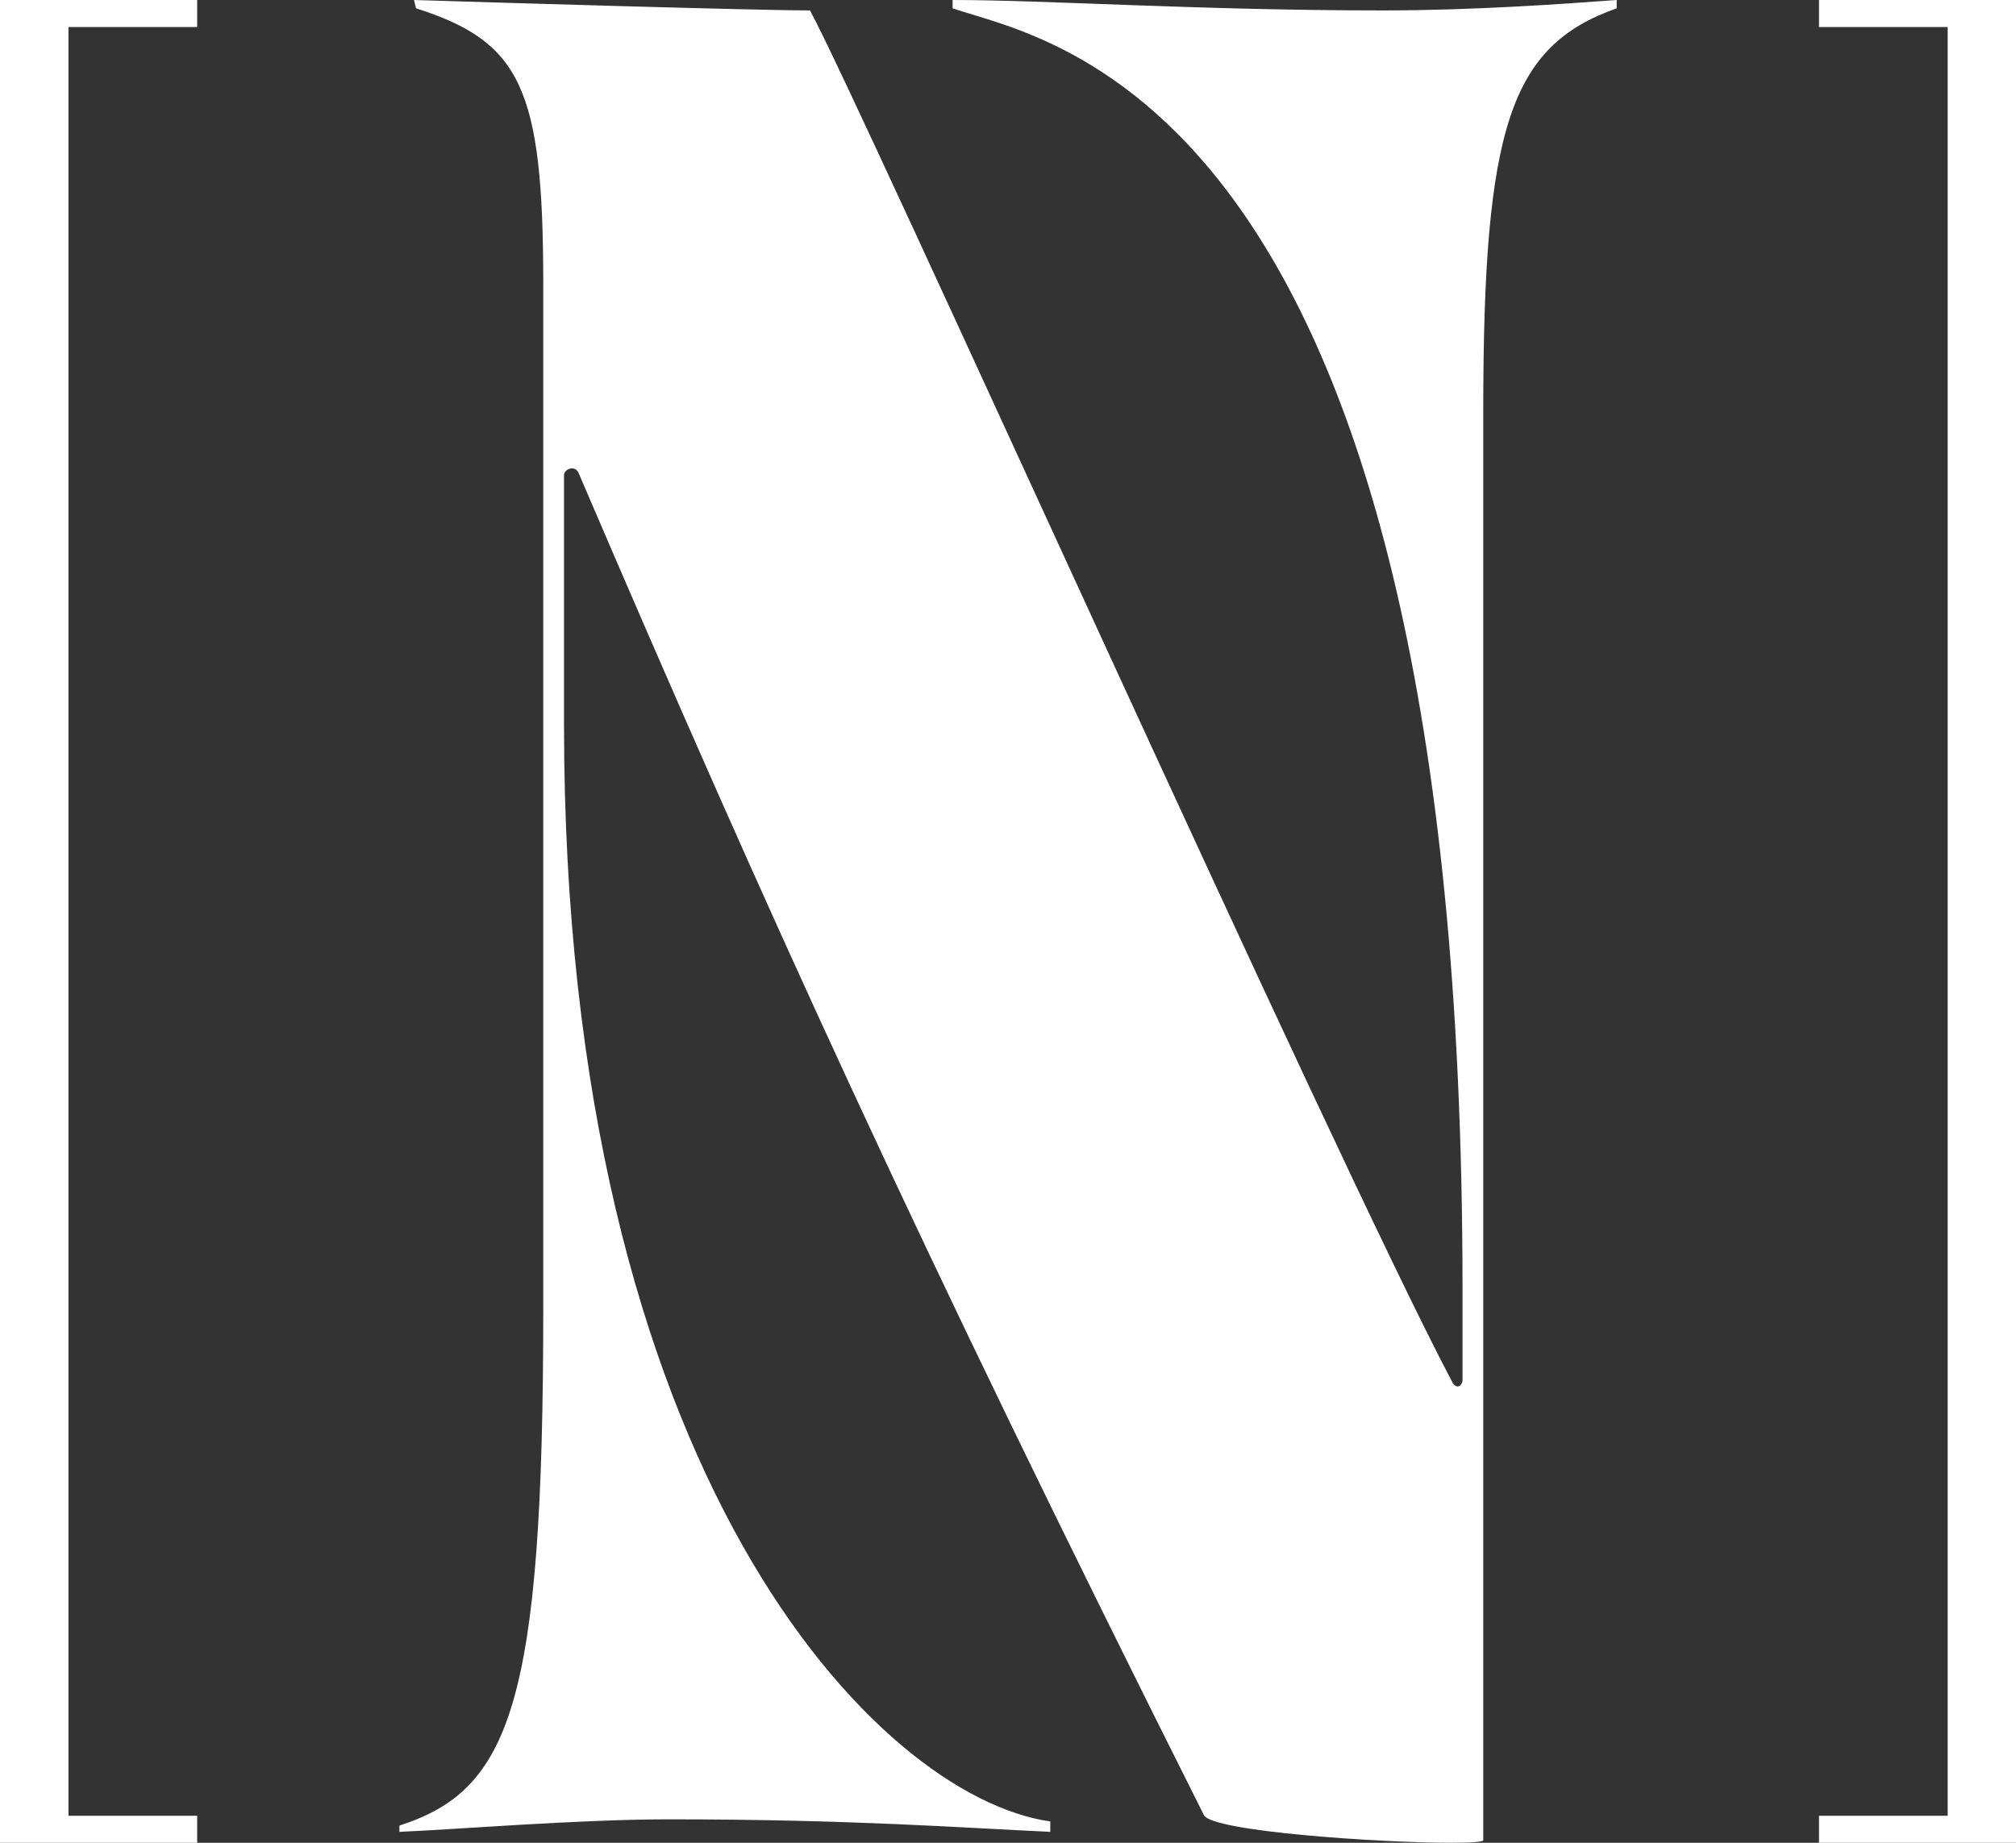 <svg width="70" height="64" viewBox="0 0 70 64" fill="none" xmlns="http://www.w3.org/2000/svg">
<rect x="0" y="0" width="70" height="64" fill="#333333" stroke="none"/>
<g id="logo">
<g id="Vector">
<path d="M33.077 7.98092e-06V0.289C36.387 1.436 50.782 3.303 50.782 44.764V47.918C50.782 48.134 50.564 48.279 50.42 47.989C46.293 40.173 29.863 3.546 28.125 0.362C26.243 0.362 16.69 0.073 14.374 7.98092e-06L14.447 0.289C18.066 1.446 18.863 3.039 18.863 9.843V45.467C18.863 59.204 17.705 62.172 13.869 63.402V63.62C15.678 63.548 20.093 63.186 23.205 63.186C29.574 63.186 33.284 63.475 36.468 63.62V63.259C30.461 62.408 19.584 51.209 19.584 25.167V16.503C19.584 16.285 19.976 16.141 20.091 16.43C26.562 31.527 31.745 42.993 41.804 63.041C42.089 63.61 47.922 64 50.402 64C51.075 64 51.502 63.971 51.502 63.909V14.258C51.502 4.415 52.443 1.592 56.135 0.289V7.98092e-06C54.18 0.144 51.121 0.362 48.012 0.362C41.645 0.362 36.331 7.98092e-06 33.072 7.98092e-06H33.077Z" fill="white"/>
<path d="M0 0V64H6.846V63.062H2.377V0.938H6.846V0H0Z" fill="white"/>
<path d="M70.006 0.938V7.98092e-06H63.16V0.938H67.628V63.062H63.16V64H70.006V63.062H70.005V0.938H70.006Z" fill="white"/>
</g>
</g>
</svg>
